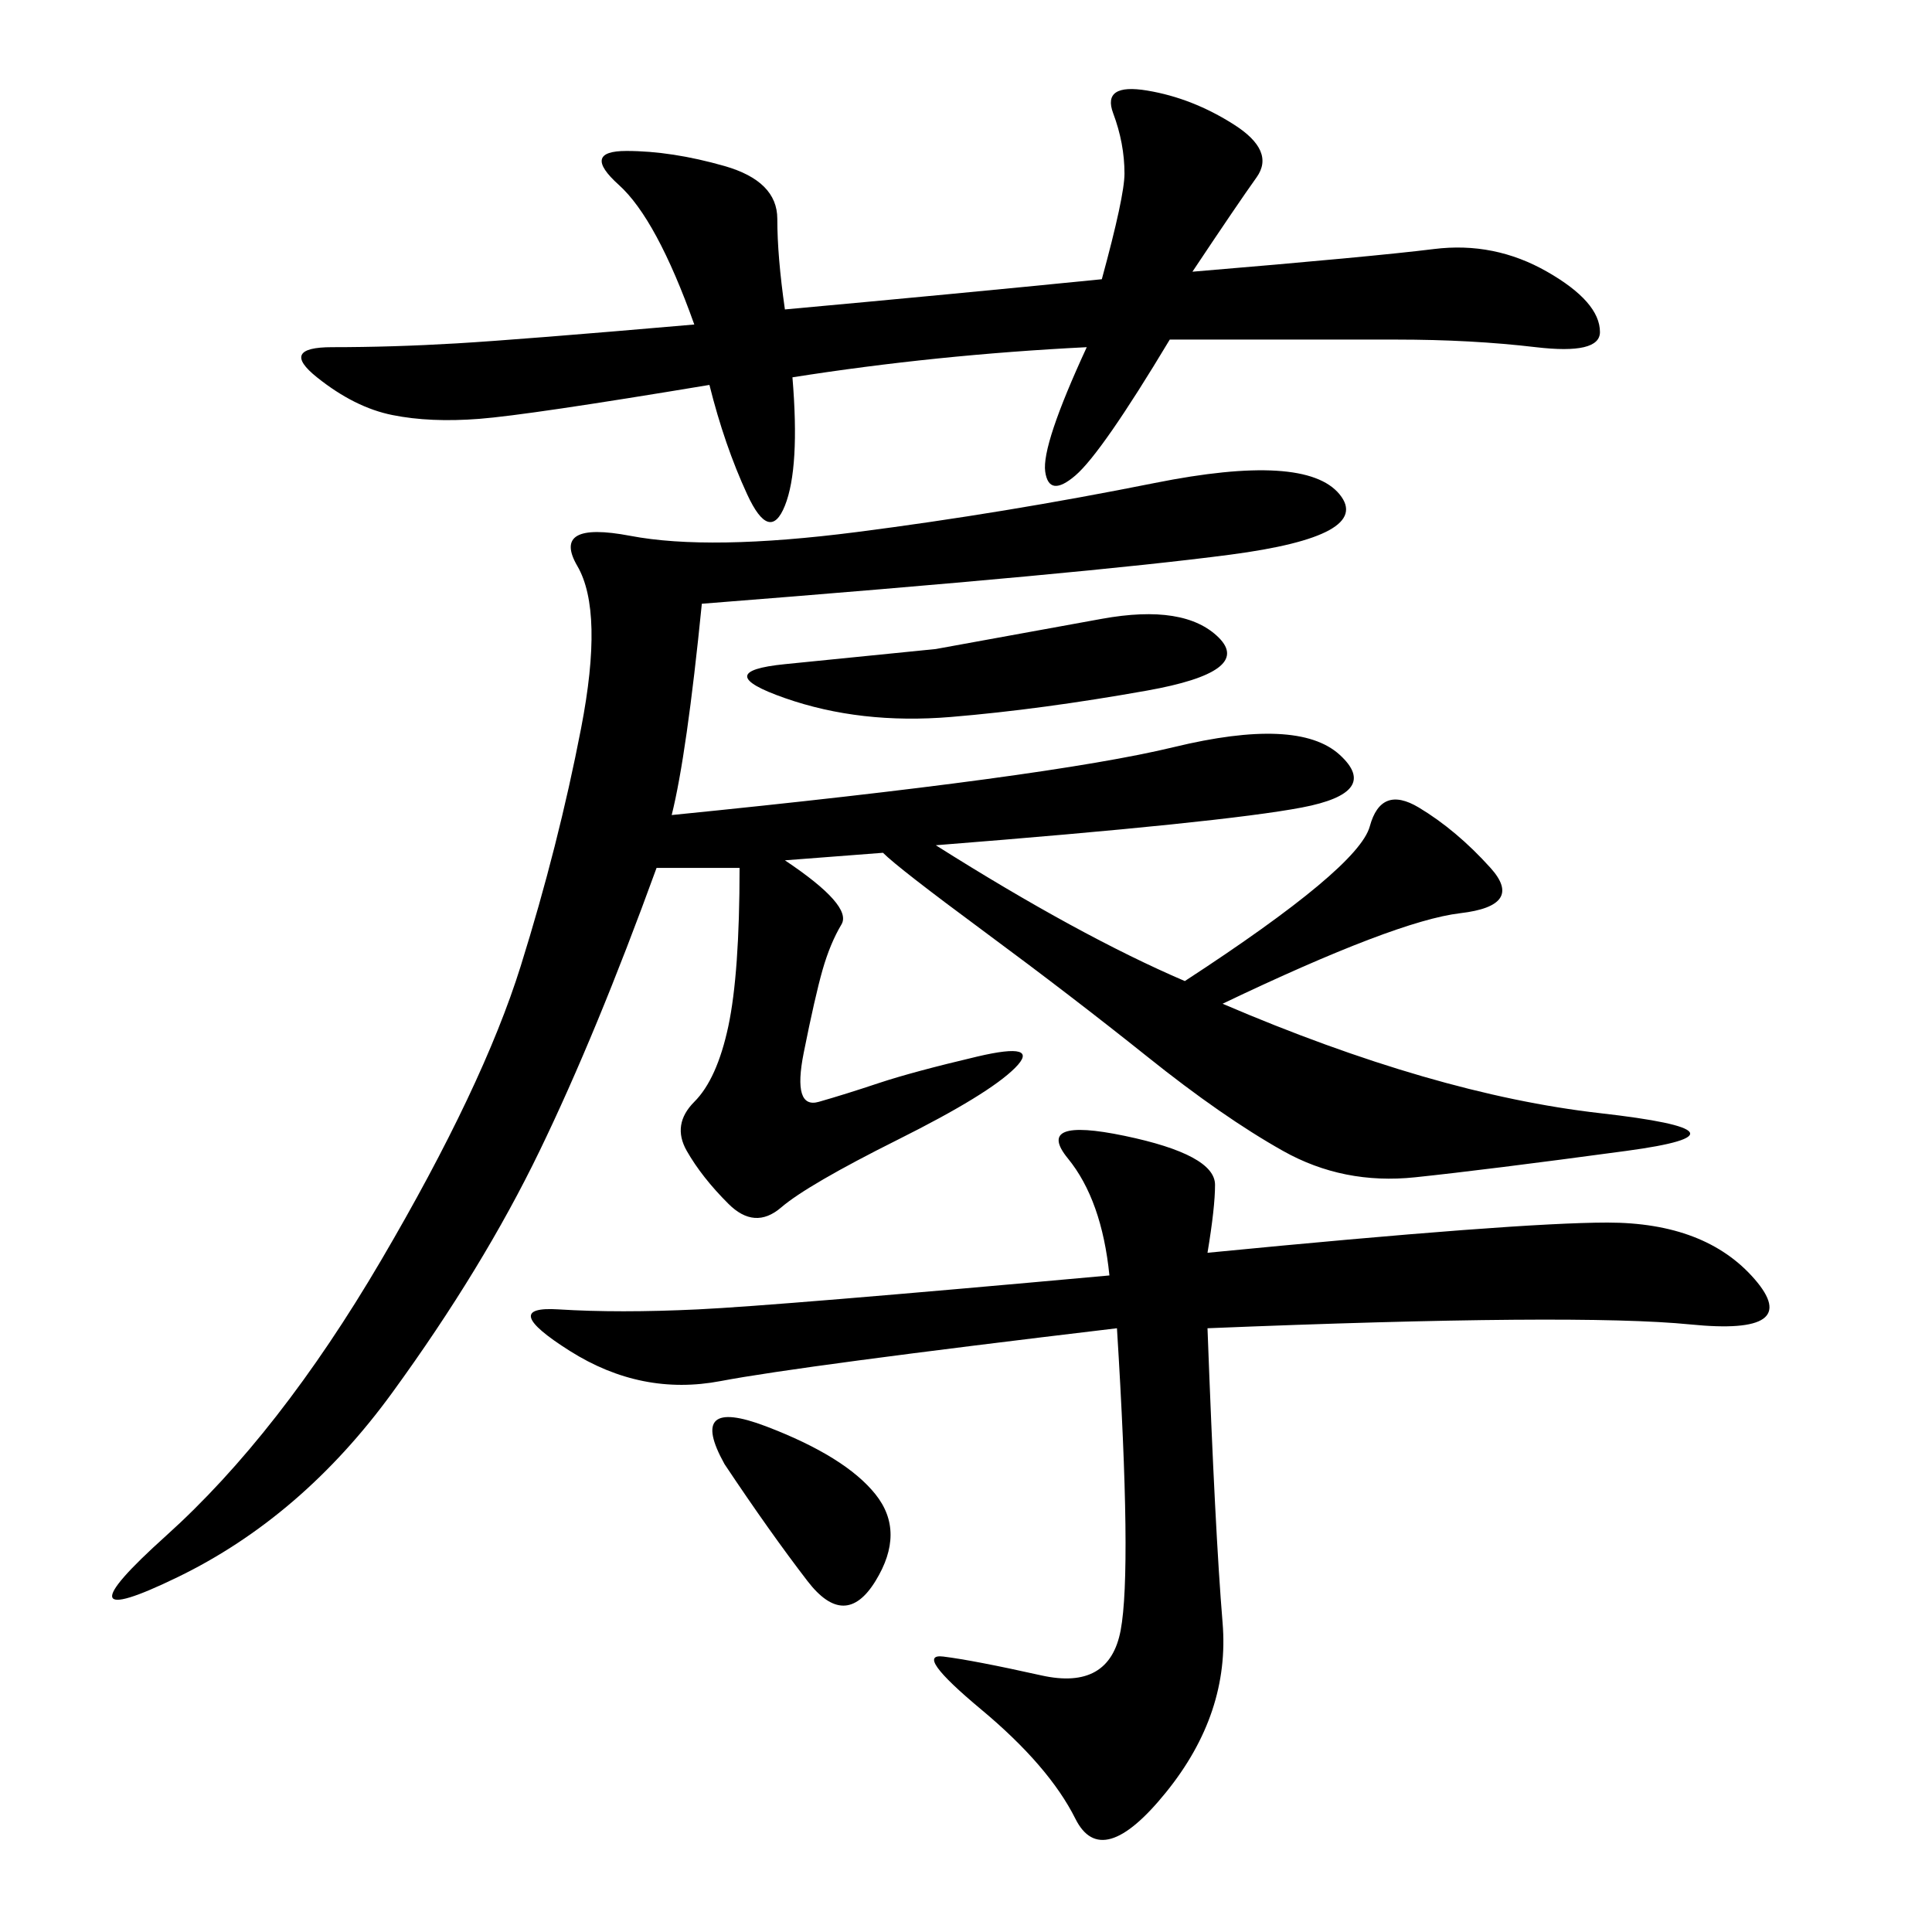 <svg xmlns="http://www.w3.org/2000/svg" xmlns:xlink="http://www.w3.org/1999/xlink" width="300" height="300"><path d="M104.30 126.56Q162.89 120.70 182.23 116.02Q201.56 111.33 208.01 117.19Q214.45 123.05 202.15 125.39Q189.84 127.73 145.31 131.25L145.31 131.25Q167.58 145.31 183.98 152.34L183.98 152.34Q210.94 134.77 212.70 128.32Q214.45 121.88 220.31 125.39Q226.17 128.91 231.45 134.77Q236.72 140.63 226.76 141.80Q216.80 142.97 189.84 155.86L189.84 155.86Q222.66 169.92 248.44 172.85Q274.22 175.78 252.54 178.71Q230.86 181.64 219.73 182.81Q208.59 183.98 199.22 178.71Q189.84 173.44 178.13 164.06Q166.41 154.69 152.93 144.73Q139.45 134.77 137.11 132.42L137.11 132.42L121.88 133.59Q132.42 140.63 130.66 143.55Q128.91 146.48 127.73 150.59Q126.56 154.69 124.80 163.48Q123.05 172.27 127.15 171.09Q131.25 169.92 136.52 168.16Q141.80 166.41 151.76 164.06Q161.72 161.72 157.62 165.82Q153.52 169.92 139.45 176.95Q125.39 183.98 121.29 187.50Q117.19 191.02 113.09 186.91Q108.98 182.81 106.64 178.71Q104.30 174.61 107.81 171.09Q111.33 167.58 113.09 159.38Q114.84 151.17 114.84 134.77L114.84 134.77L101.95 134.77Q92.58 160.55 83.79 178.71Q75 196.88 60.94 216.21Q46.88 235.55 27.54 244.92Q8.20 254.30 25.78 238.48Q43.36 222.66 59.18 195.70Q75 168.75 80.86 150Q86.72 131.25 90.23 113.09Q93.75 94.92 89.65 87.89Q85.55 80.86 97.85 83.20Q110.16 85.55 133.01 82.62Q155.86 79.69 179.30 75Q202.73 70.31 208.01 76.76Q213.28 83.20 191.02 86.13Q168.75 89.06 108.98 93.75L108.98 93.75Q106.64 117.19 104.30 126.56L104.30 126.56ZM187.50 194.53Q235.55 189.84 249.61 189.84L249.61 189.84Q264.84 189.84 272.46 198.63Q280.08 207.42 262.50 205.66Q244.92 203.91 187.50 206.25L187.50 206.25Q188.67 237.89 189.84 251.95Q191.02 266.02 181.05 278.32Q171.09 290.63 166.99 282.42Q162.89 274.22 152.34 265.43Q141.80 256.64 146.48 257.23Q151.17 257.81 161.72 260.16Q172.27 262.50 174.02 253.13Q175.78 243.75 173.44 206.25L173.44 206.25Q124.22 212.11 111.91 214.45Q99.61 216.80 88.48 209.77Q77.34 202.73 86.72 203.32Q96.09 203.91 108.40 203.32Q120.70 202.73 172.27 198.05L172.27 198.05Q171.09 186.33 165.82 179.88Q160.55 173.44 174.61 176.37Q188.67 179.30 188.67 183.98L188.67 183.98Q188.67 187.50 187.50 194.53L187.50 194.53ZM168.75 53.91Q145.31 55.08 123.05 58.59L123.05 58.59Q124.22 72.66 121.88 78.52Q119.53 84.38 116.02 76.76Q112.50 69.14 110.16 59.77L110.16 59.77Q82.03 64.45 74.41 65.04Q66.80 65.63 60.94 64.45Q55.08 63.28 49.22 58.59Q43.36 53.91 51.56 53.91L51.56 53.91Q60.94 53.91 70.90 53.32Q80.86 52.73 107.81 50.39L107.81 50.39Q101.95 33.98 96.09 28.71Q90.23 23.44 97.27 23.44L97.27 23.44Q104.30 23.44 112.50 25.78Q120.70 28.13 120.70 33.98L120.70 33.98Q120.70 39.84 121.88 48.05L121.88 48.05Q147.66 45.70 171.09 43.36L171.09 43.36Q174.61 30.47 174.61 26.95L174.61 26.95Q174.61 22.27 172.85 17.58Q171.09 12.89 178.13 14.06Q185.16 15.23 191.60 19.34Q198.05 23.44 195.12 27.54Q192.19 31.64 185.16 42.19L185.16 42.19Q213.28 39.84 222.66 38.67Q232.03 37.50 240.23 42.19Q248.44 46.88 248.44 51.56L248.44 51.56Q248.44 55.08 238.48 53.91Q228.52 52.73 216.80 52.73L216.80 52.73L181.64 52.73Q171.09 70.31 166.99 73.83Q162.89 77.34 162.30 73.24Q161.72 69.14 168.75 53.91L168.75 53.91ZM145.31 100.78L171.09 96.09Q183.98 93.75 189.26 99.02Q194.53 104.30 178.13 107.23Q161.72 110.16 147.66 111.33Q133.59 112.50 121.88 108.40Q110.16 104.30 121.88 103.13L121.88 103.13L145.31 100.78ZM112.50 227.34Q106.64 216.80 118.95 221.48Q131.25 226.17 135.94 232.03Q140.63 237.89 135.94 245.51Q131.25 253.13 125.39 245.51Q119.53 237.89 112.50 227.34L112.50 227.34Z"/></svg>